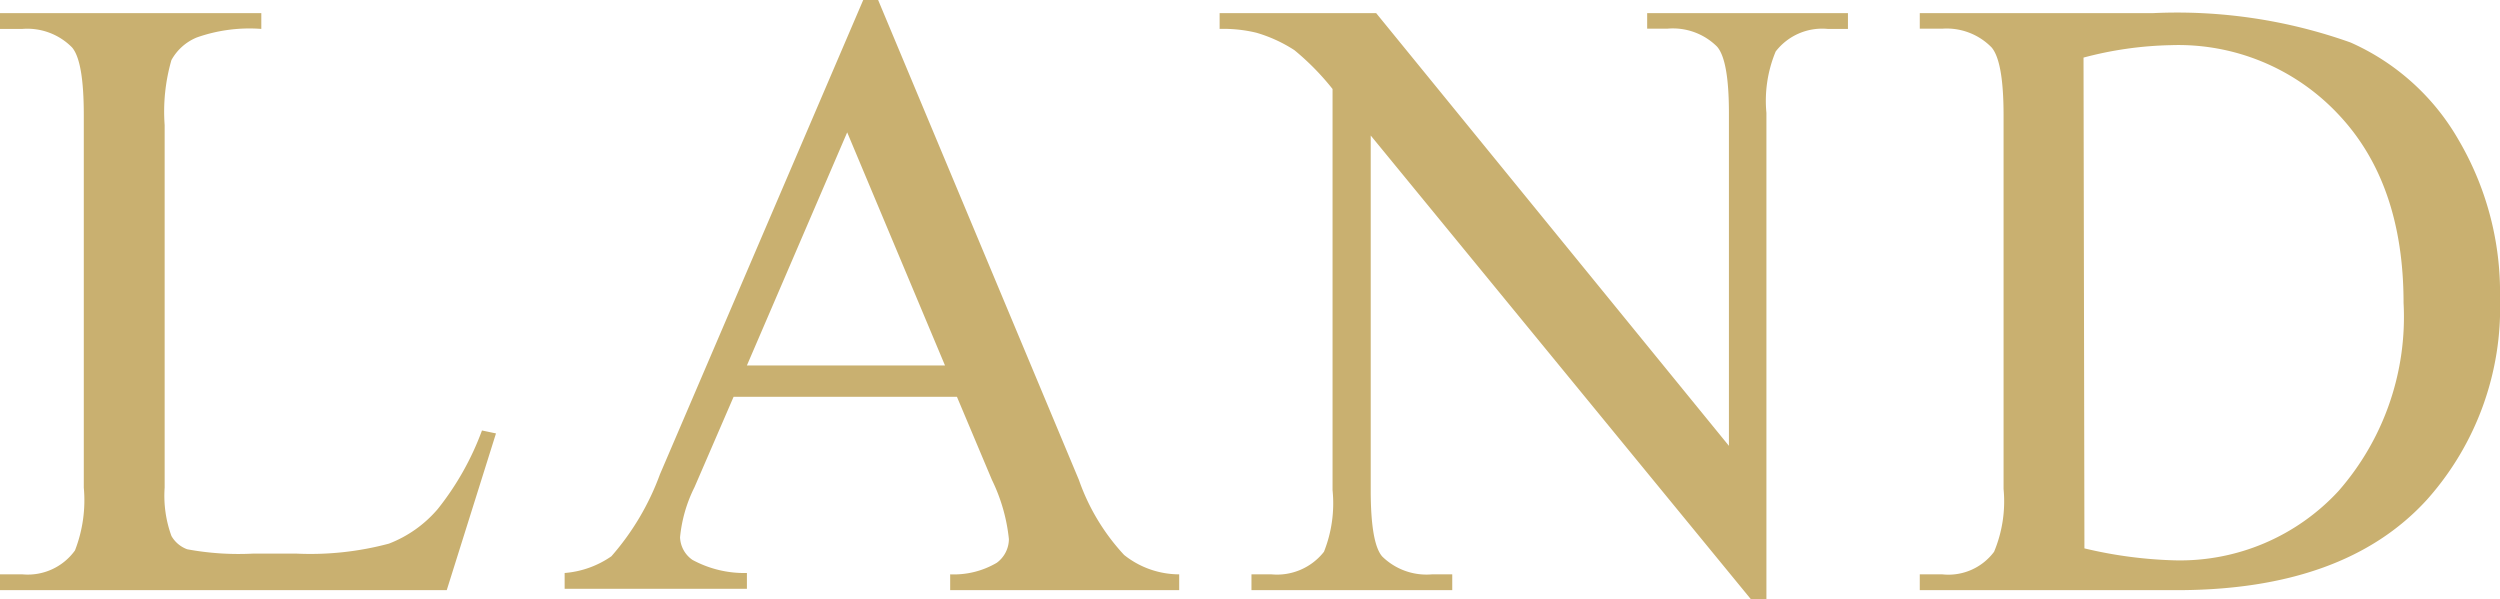 <?xml version="1.0" encoding="UTF-8"?> <svg xmlns="http://www.w3.org/2000/svg" viewBox="0 0 110.69 26.54"><path d="M21.34 19.06l.62.13-2.18 6.94H0v-.7h1a2.57 2.57 0 002.32-1.06 6.13 6.13 0 00.39-2.78V5.1c0-1.59-.17-2.59-.52-3A2.78 2.78 0 001 1.28H0v-.7h11.57v.7a7 7 0 00-2.86.38 2.27 2.27 0 00-1.12 1 8.23 8.23 0 00-.3 2.88v16.05a5.21 5.21 0 00.3 2.14 1.33 1.33 0 00.7.59 12.47 12.47 0 002.94.19h1.86a13.45 13.45 0 004.13-.44 5.38 5.38 0 002.16-1.53 12.48 12.48 0 001.96-3.48zm21.03-1.49h-9.89l-1.73 4a6.29 6.29 0 00-.64 2.22 1.27 1.27 0 00.55 1 4.82 4.82 0 002.41.58v.7H25v-.7a4.21 4.21 0 002.07-.74A11.47 11.47 0 0029.22 21l9-21h.66l8.89 21.25a9.46 9.46 0 002 3.32 3.92 3.92 0 002.44.86v.7H42.07v-.7a3.75 3.75 0 002.06-.51 1.31 1.31 0 00.54-1.05 7.78 7.78 0 00-.75-2.62zm-.53-1.39L37.51 5.86l-4.44 10.32zM54 .58h6.93l15.62 19.16V5c0-1.57-.18-2.55-.53-2.94a2.77 2.77 0 00-2.2-.79h-.89V.58h8.89v.7h-.9a2.6 2.6 0 00-2.3 1A5.68 5.68 0 0078.21 5v21.54h-.68L60.69 6v15.7q0 2.36.51 2.94a2.8 2.8 0 002.2.79h.9v.7h-8.89v-.7h.89a2.64 2.64 0 002.32-1A5.81 5.81 0 0059 21.7V3.94a11.35 11.35 0 00-1.69-1.72 6.35 6.35 0 00-1.68-.77A6.18 6.18 0 0054 1.28zm31 25.55v-.7h1a2.52 2.52 0 002.29-1 5.79 5.79 0 00.42-2.78V5.1c0-1.59-.18-2.59-.53-3A2.78 2.78 0 0086 1.27h-1V.58h10.35a22.9 22.9 0 018.72 1.3 10.34 10.34 0 014.8 4.34 13.35 13.35 0 011.82 7 12.76 12.76 0 01-3.24 8.91q-3.65 4-11.08 4zm7.29-1.85a19.32 19.32 0 004 .53 9.55 9.55 0 007.25-3.07 11.69 11.69 0 002.88-8.33q0-5.29-2.88-8.34A9.71 9.71 0 0096.11 2a16.19 16.19 0 00-3.86.55z" fill="#c9b070" data-name="レイヤー 2"></path></svg> 